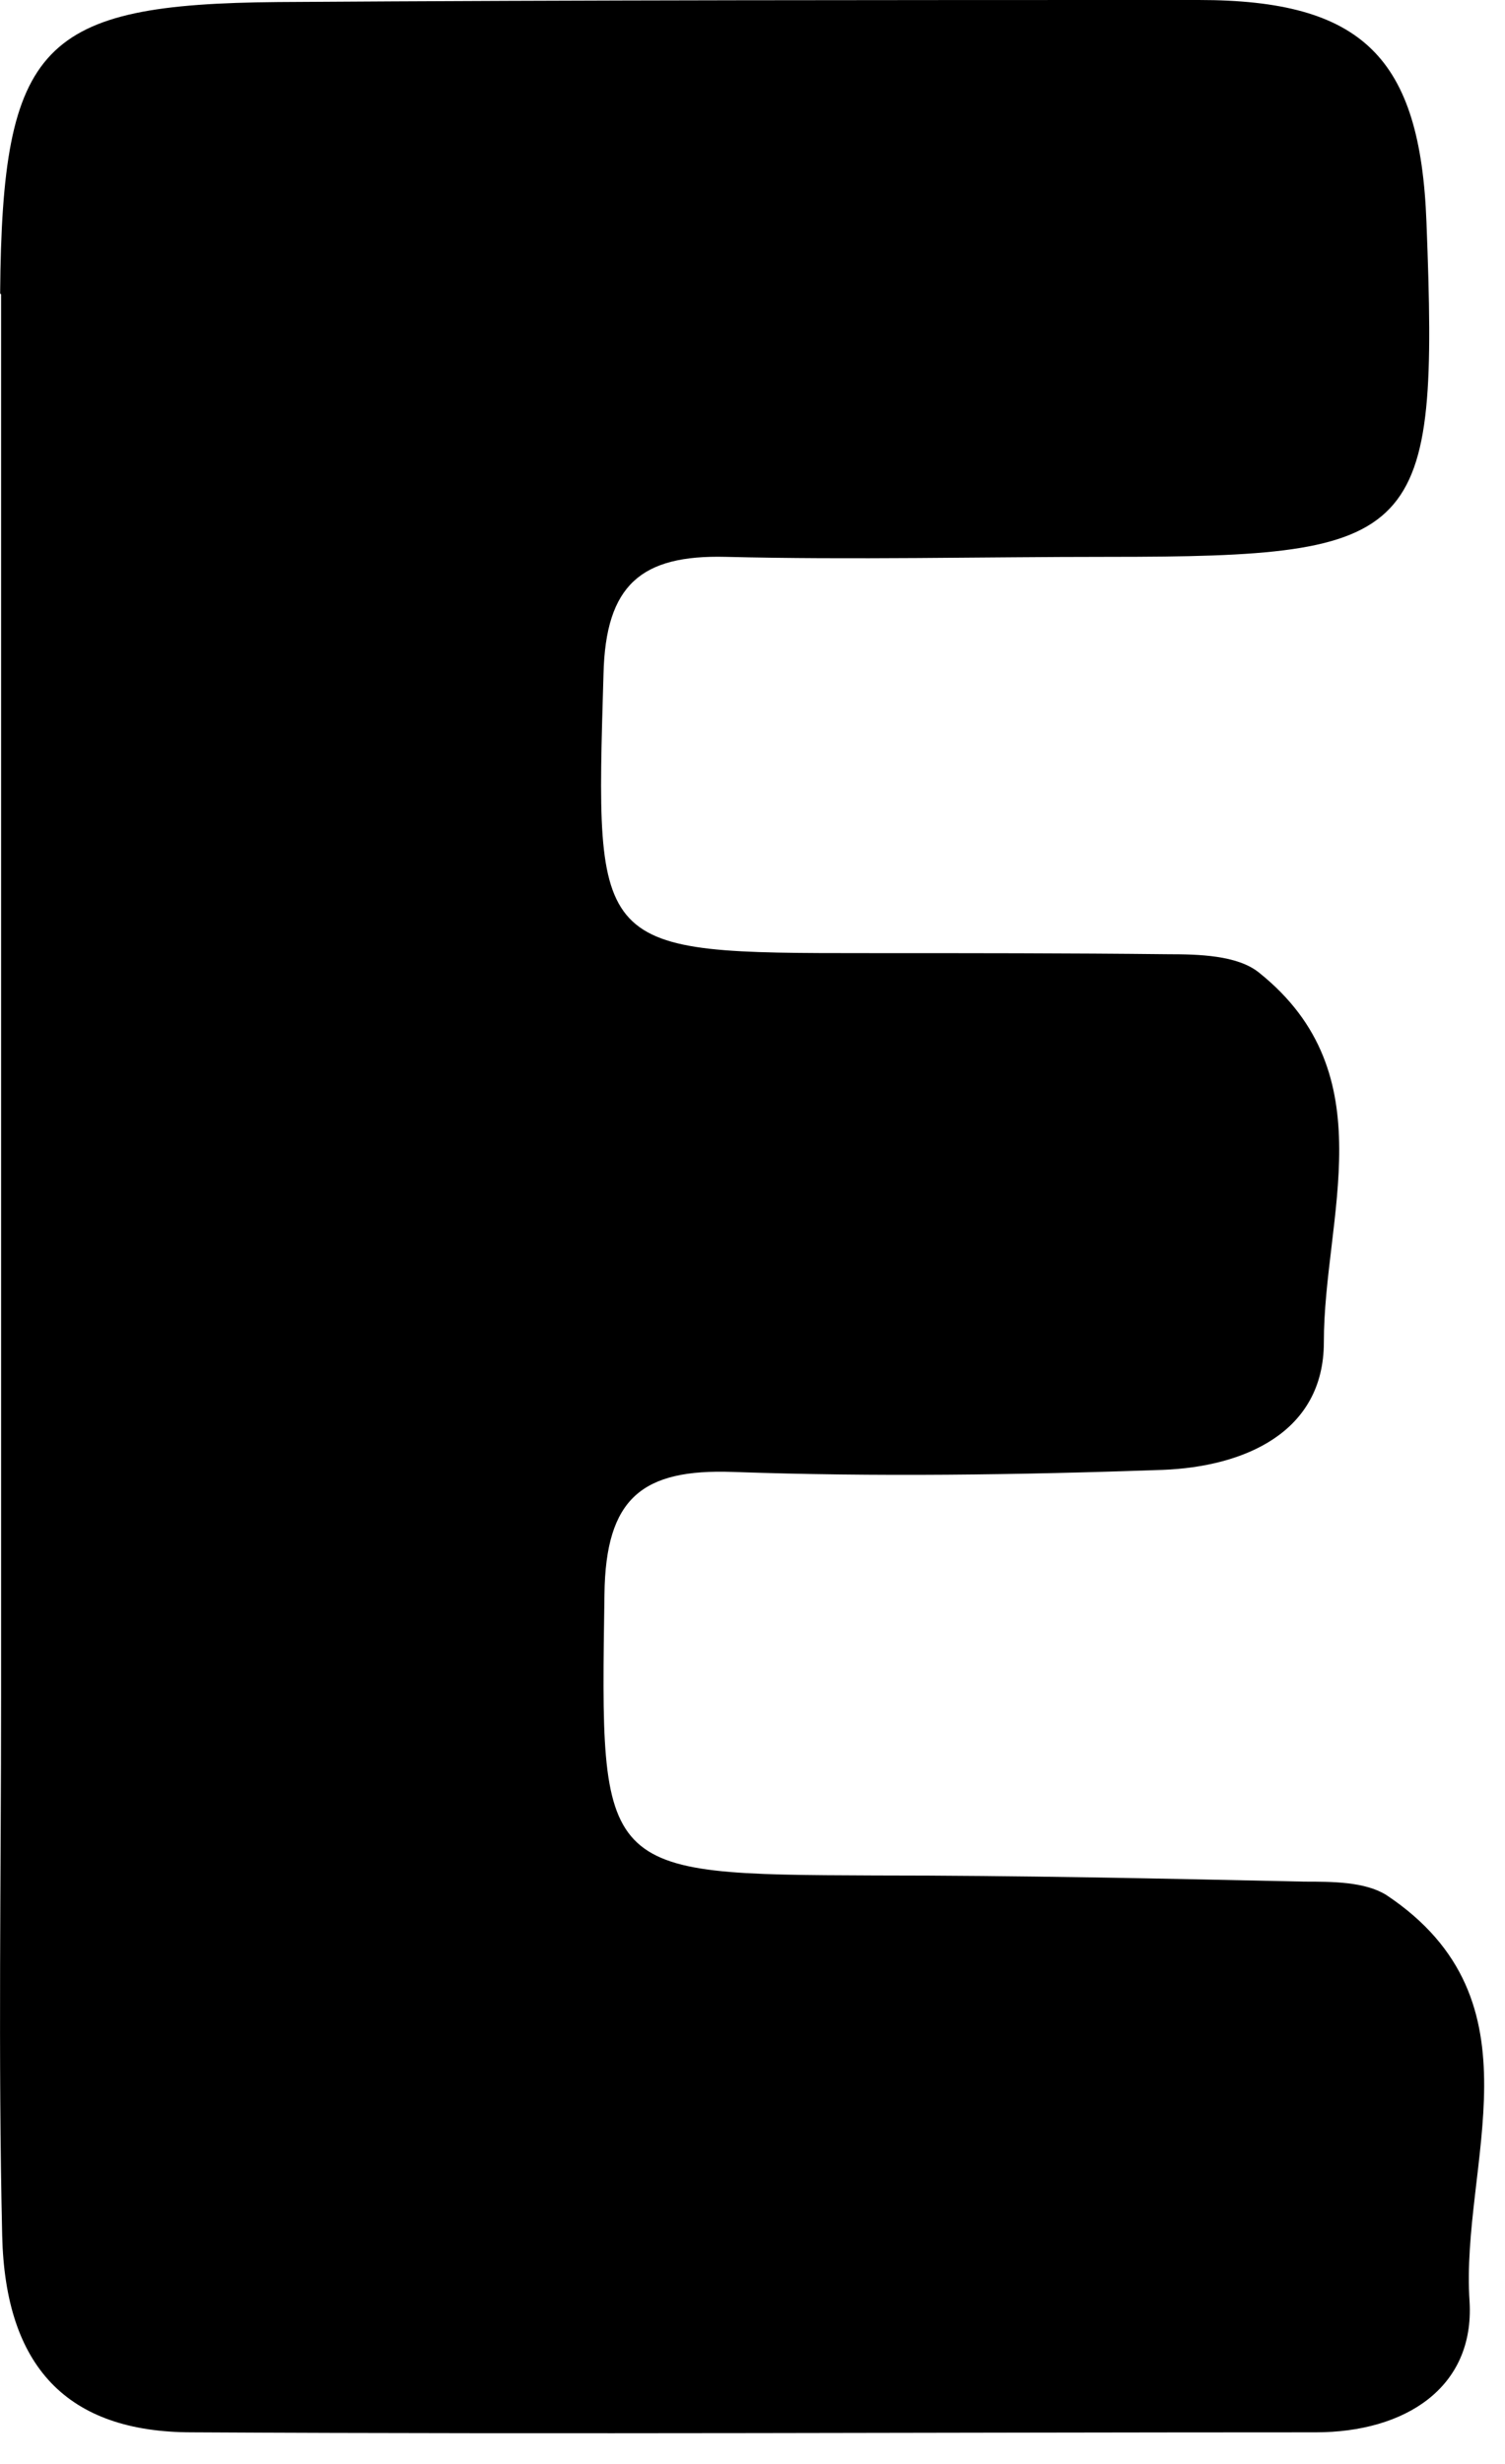 <?xml version="1.0" encoding="utf-8"?>
<svg xmlns="http://www.w3.org/2000/svg" fill="none" height="100%" overflow="visible" preserveAspectRatio="none" style="display: block;" viewBox="0 0 11 18" width="100%">
<path d="M0.001 2.143C0.016 0.316 0.301 0.03 2.033 0.015C4.276 3.43993e-07 6.518 0 8.761 0C9.961 0 10.381 0.421 10.426 1.624C10.516 3.94 10.396 4.068 8.101 4.068C7.171 4.068 6.233 4.091 5.303 4.068C4.688 4.053 4.426 4.271 4.411 4.925C4.351 6.963 4.328 6.963 6.353 6.963C7.081 6.963 7.808 6.963 8.536 6.971C8.761 6.971 9.046 6.978 9.203 7.106C10.133 7.85 9.676 8.888 9.676 9.805C9.676 10.467 9.091 10.715 8.498 10.738C7.448 10.775 6.398 10.79 5.356 10.753C4.696 10.73 4.426 10.941 4.418 11.648C4.388 13.693 4.366 13.693 6.391 13.701C7.441 13.701 8.483 13.723 9.533 13.746C9.736 13.746 9.976 13.746 10.133 13.844C11.296 14.618 10.673 15.806 10.741 16.814C10.778 17.445 10.268 17.769 9.616 17.769C6.878 17.769 4.141 17.784 1.403 17.769C0.488 17.769 0.038 17.287 0.016 16.332C-0.014 15.017 0.008 13.708 0.008 12.392C0.008 9.008 0.008 5.617 0.008 2.151L0.001 2.143Z" fill="black" id="Vector"/>
</svg>